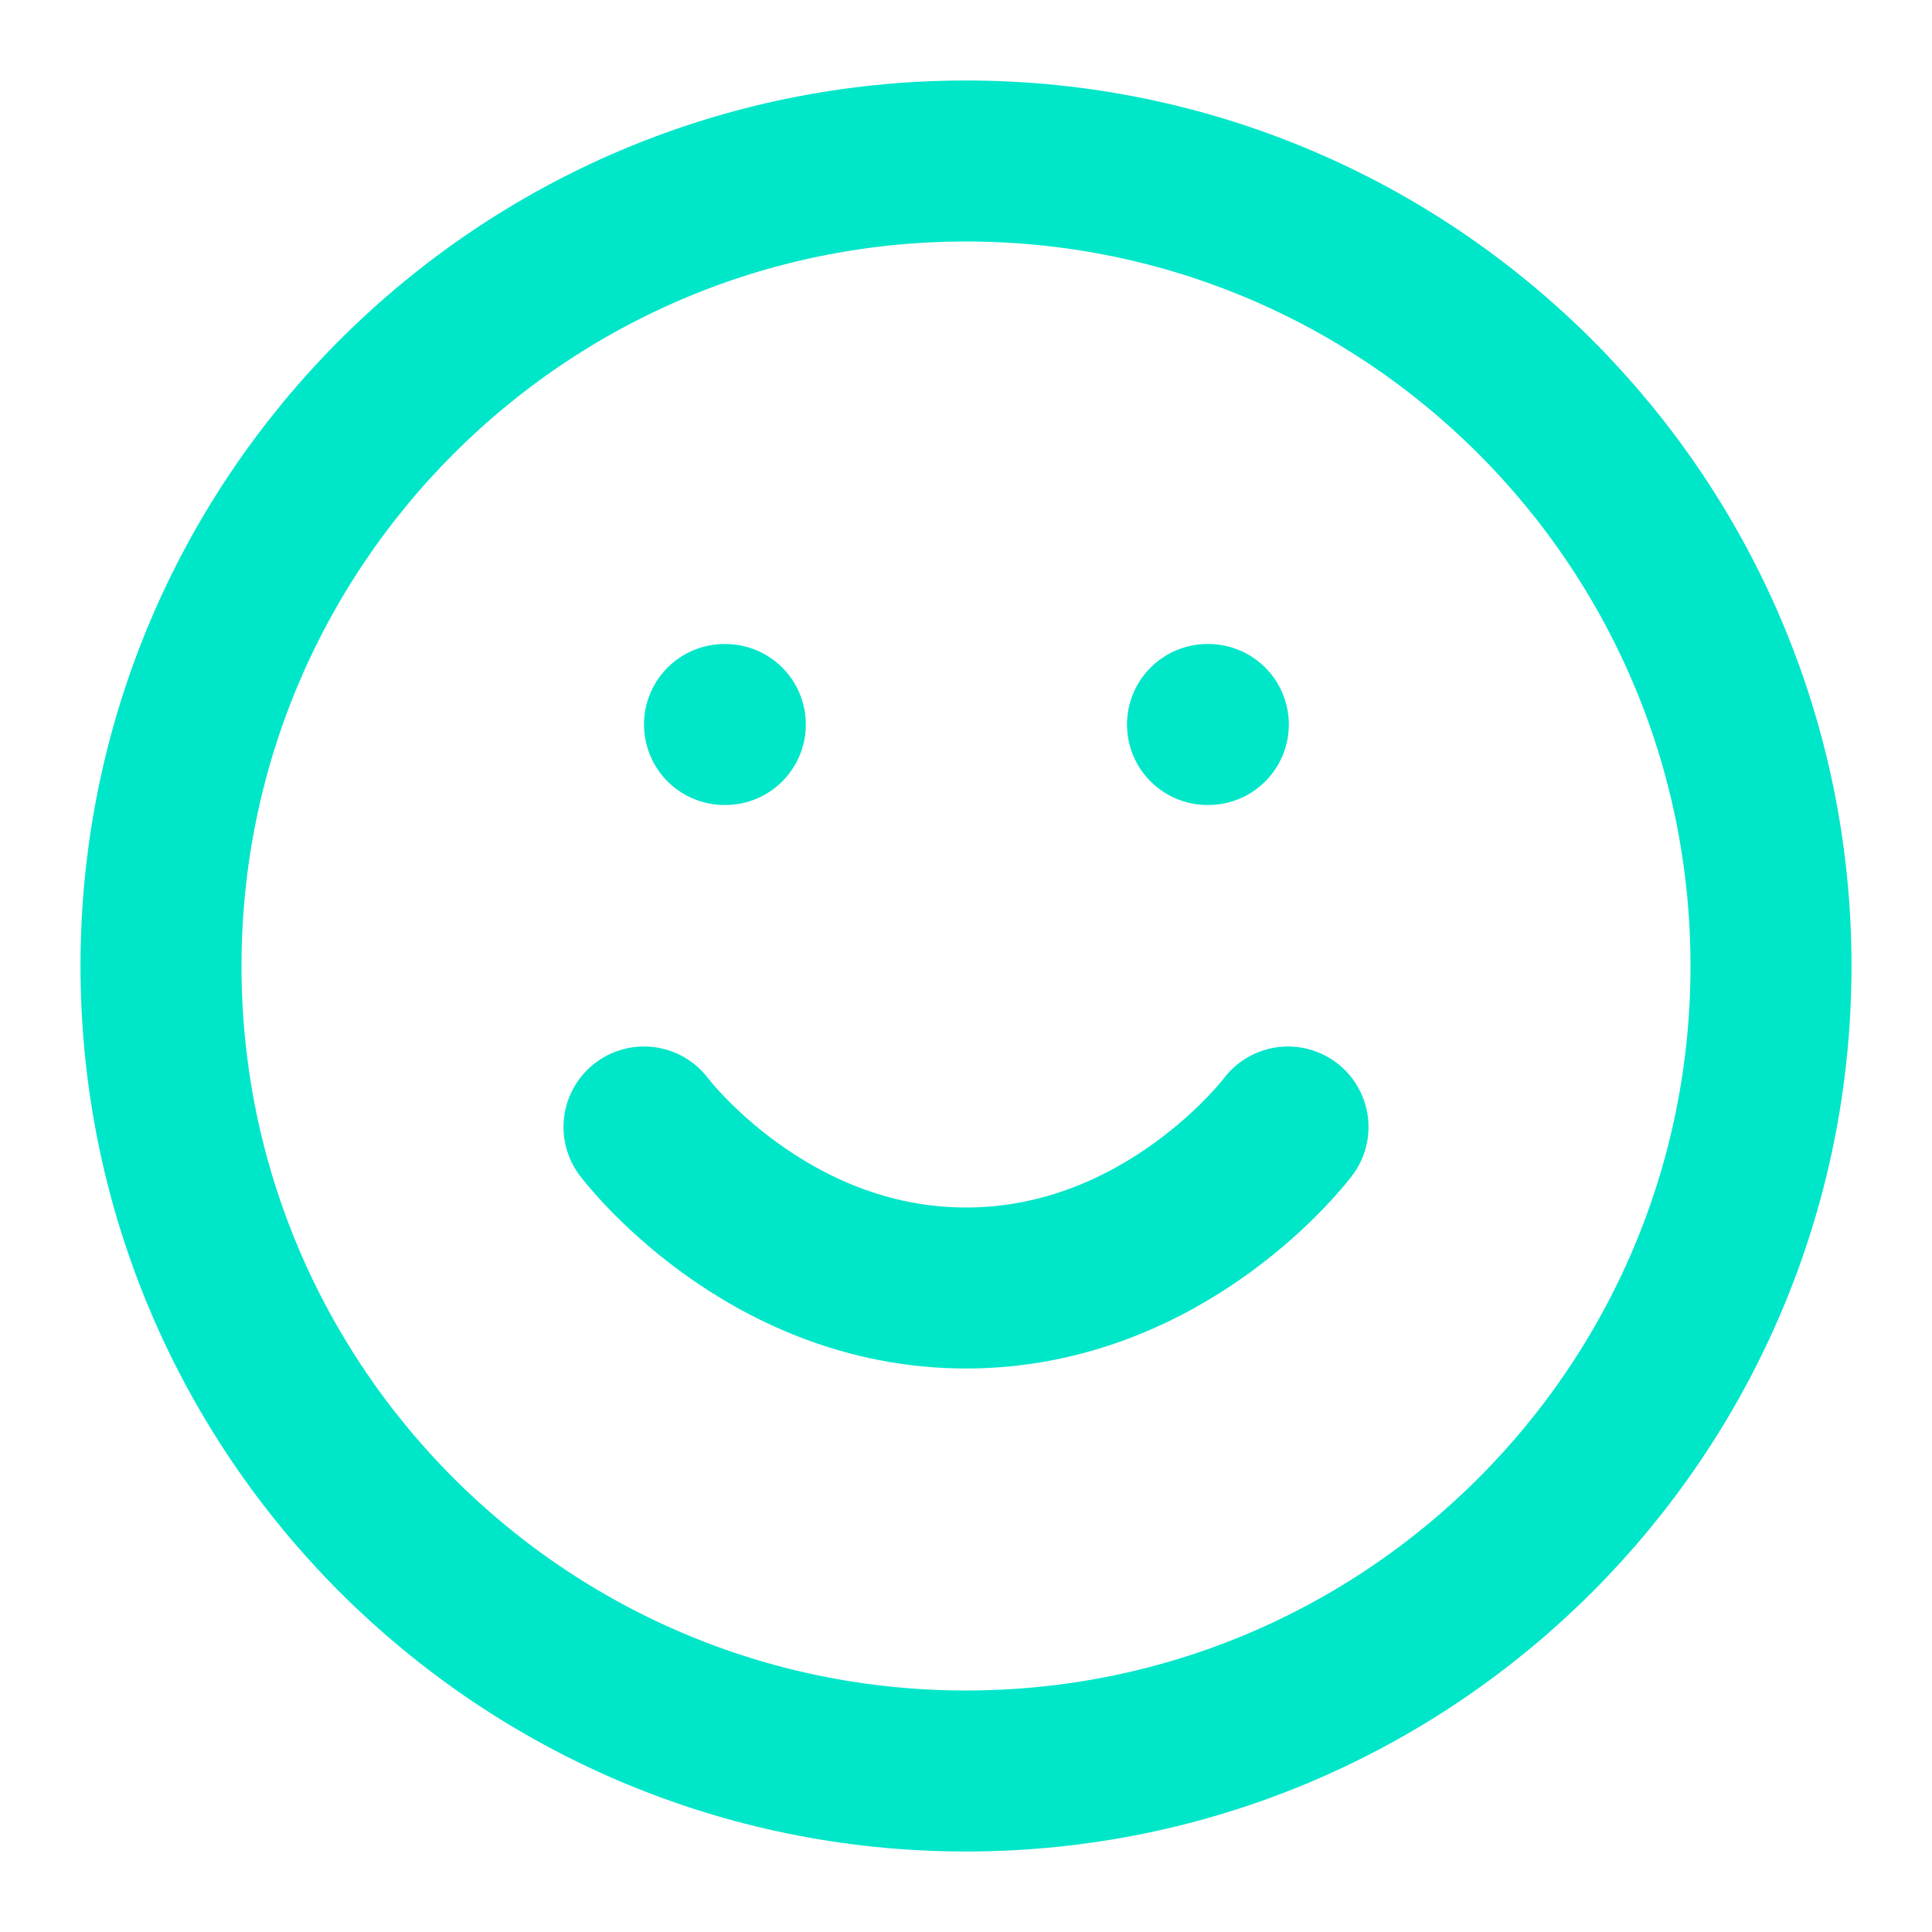 <svg width="42" height="42" viewBox="0 0 42 42" fill="none" xmlns="http://www.w3.org/2000/svg">
<path d="M21 38.5C30.665 38.5 38.5 30.665 38.5 21C38.5 11.335 30.665 3.5 21 3.5C11.335 3.5 3.5 11.335 3.5 21C3.5 30.665 11.335 38.5 21 38.5Z" stroke="#00E6C9" stroke-width="3.5" stroke-linecap="round" stroke-linejoin="round"/>
<path d="M14 24.5C14 24.5 16.625 28 21 28C25.375 28 28 24.5 28 24.5" stroke="#00E6C9" stroke-width="3.5" stroke-linecap="round" stroke-linejoin="round"/>
<path d="M15.75 15.75H15.768" stroke="#00E6C9" stroke-width="3.5" stroke-linecap="round" stroke-linejoin="round"/>
<path d="M26.25 15.75H26.268" stroke="#00E6C9" stroke-width="3.5" stroke-linecap="round" stroke-linejoin="round"/>
</svg>
